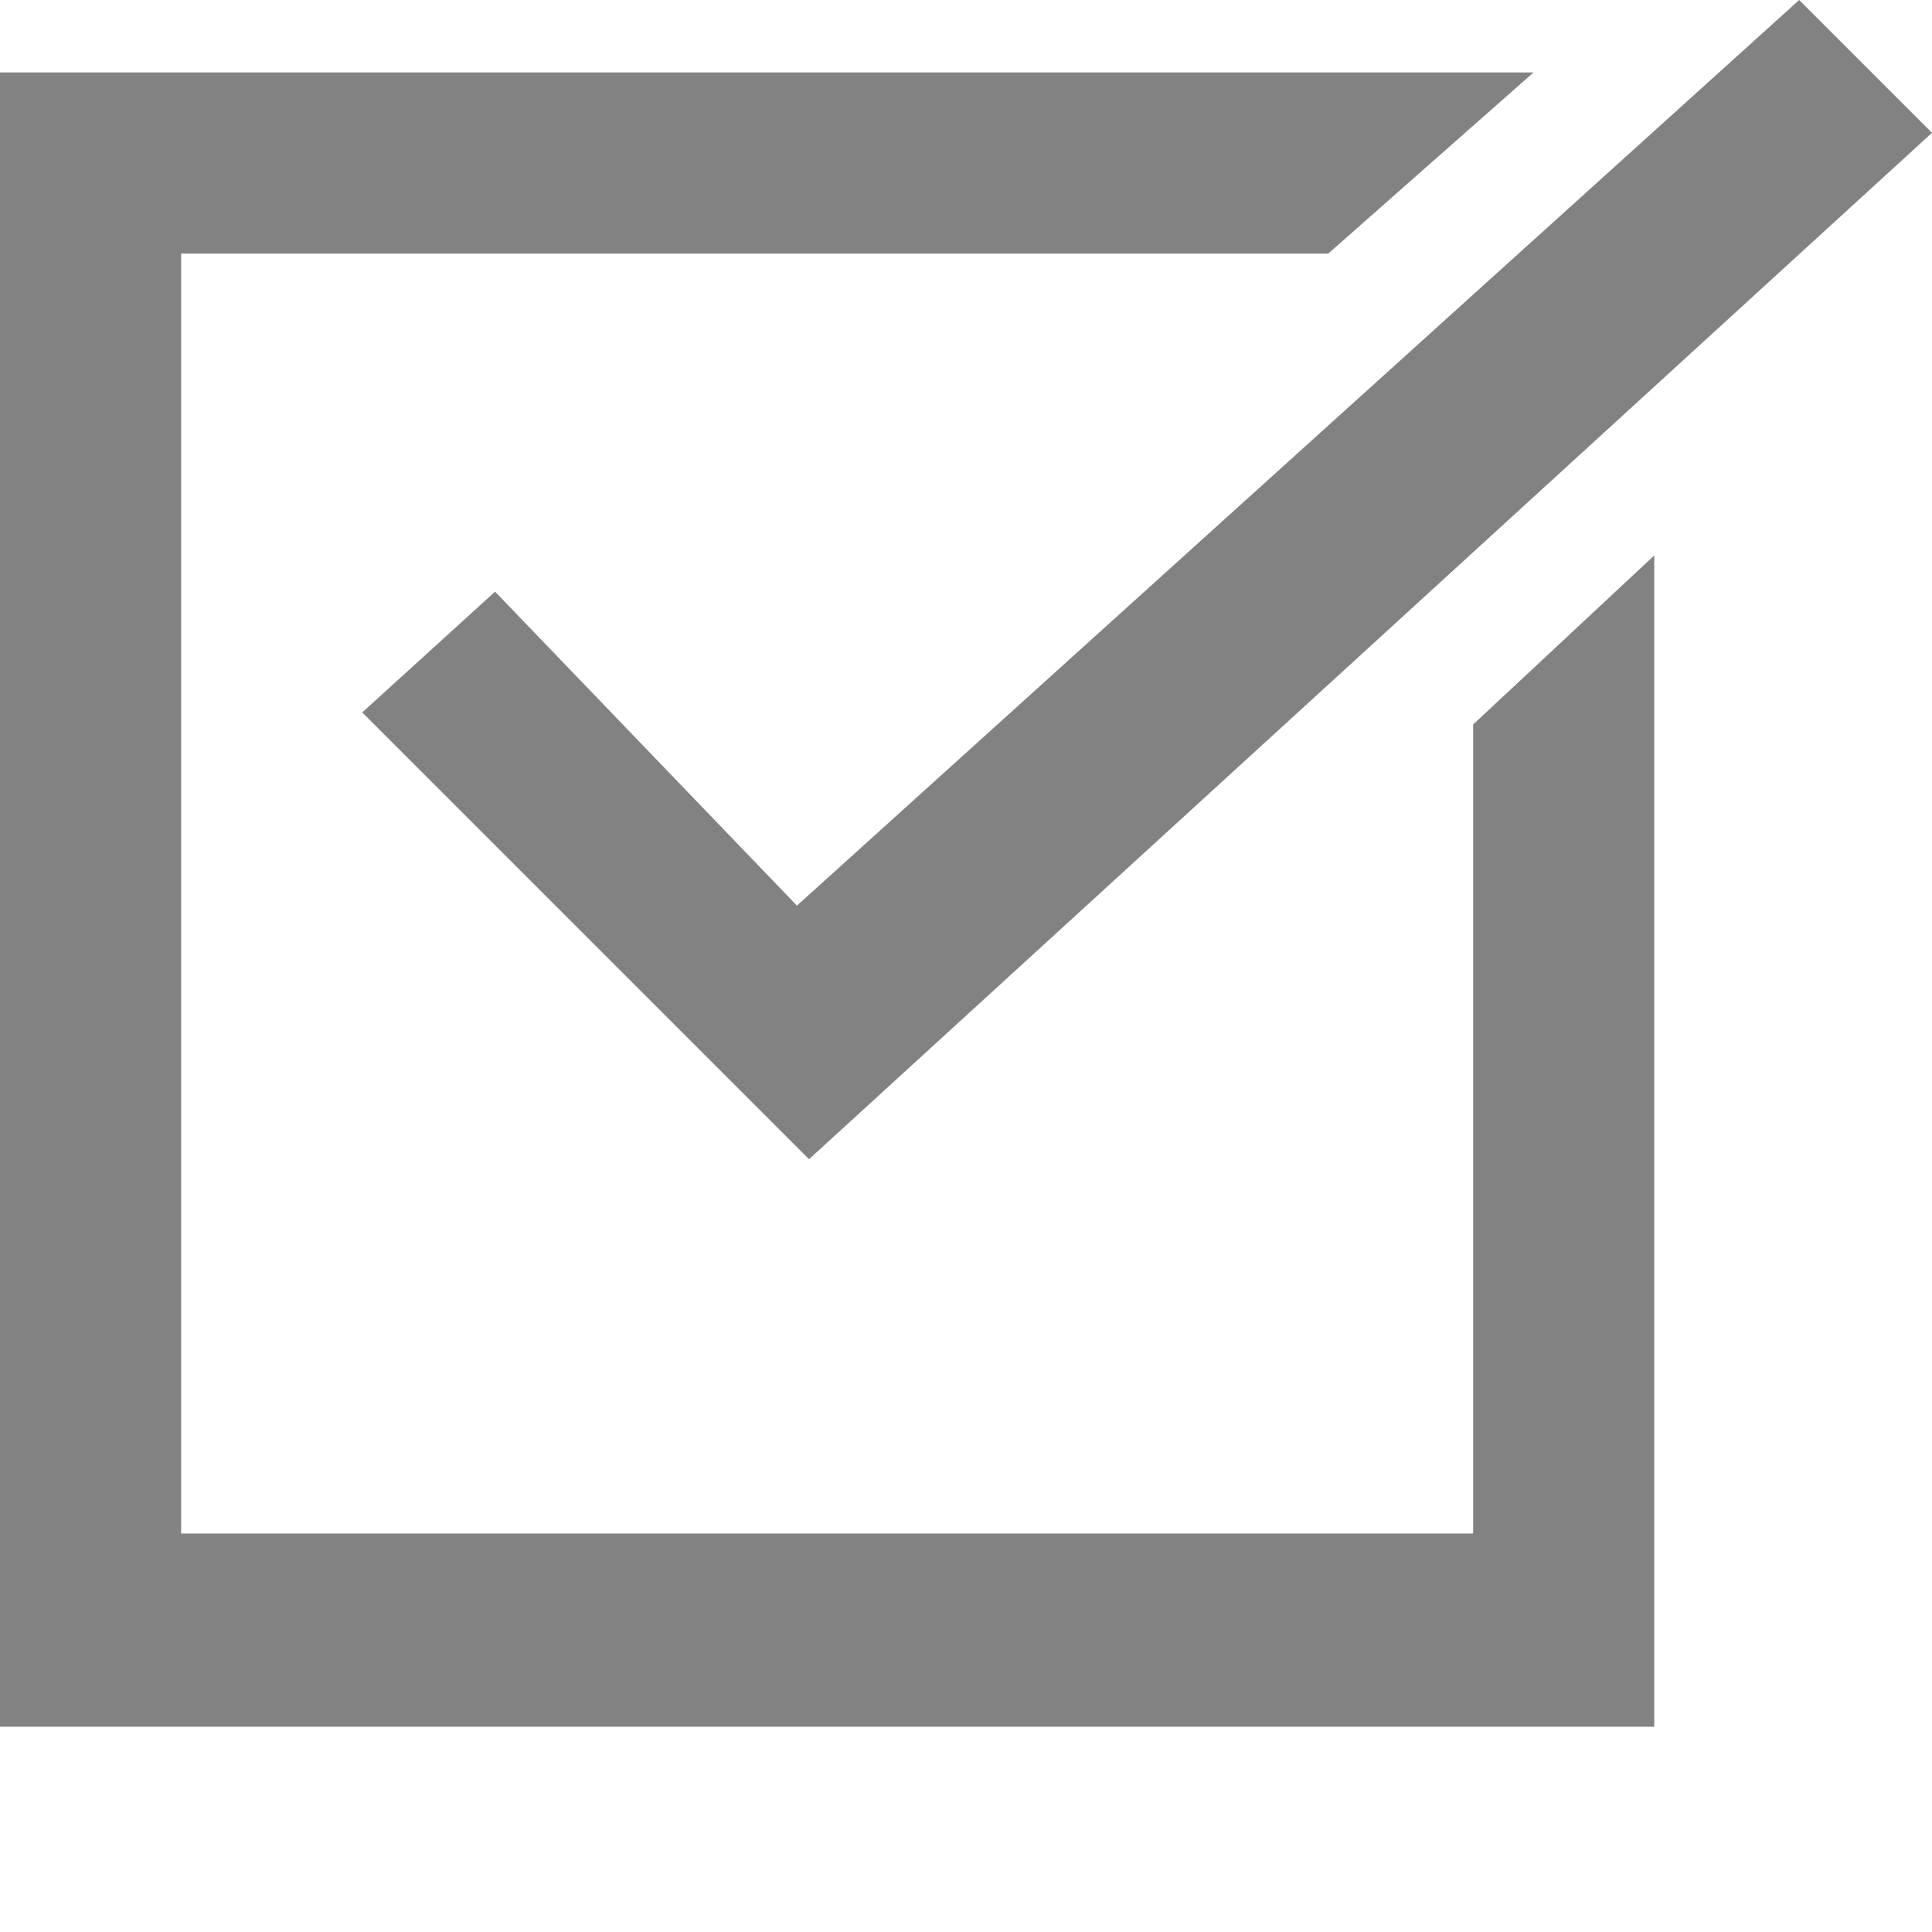 <?xml version="1.0" encoding="UTF-8"?> <svg xmlns="http://www.w3.org/2000/svg" width="24" height="24" viewBox="0 0 24 24" fill="none"> <path d="M18.3 19.05H2.25V3.15H16.5L19.05 0.9H0V21.45H20.55V6.9L18.3 9V19.05Z" fill="#828282"></path> <path d="M24 1.65L10.05 14.4L4.5 8.85L6.15 7.35L9.9 11.25L22.35 0L24 1.65Z" fill="#828282"></path> </svg> 